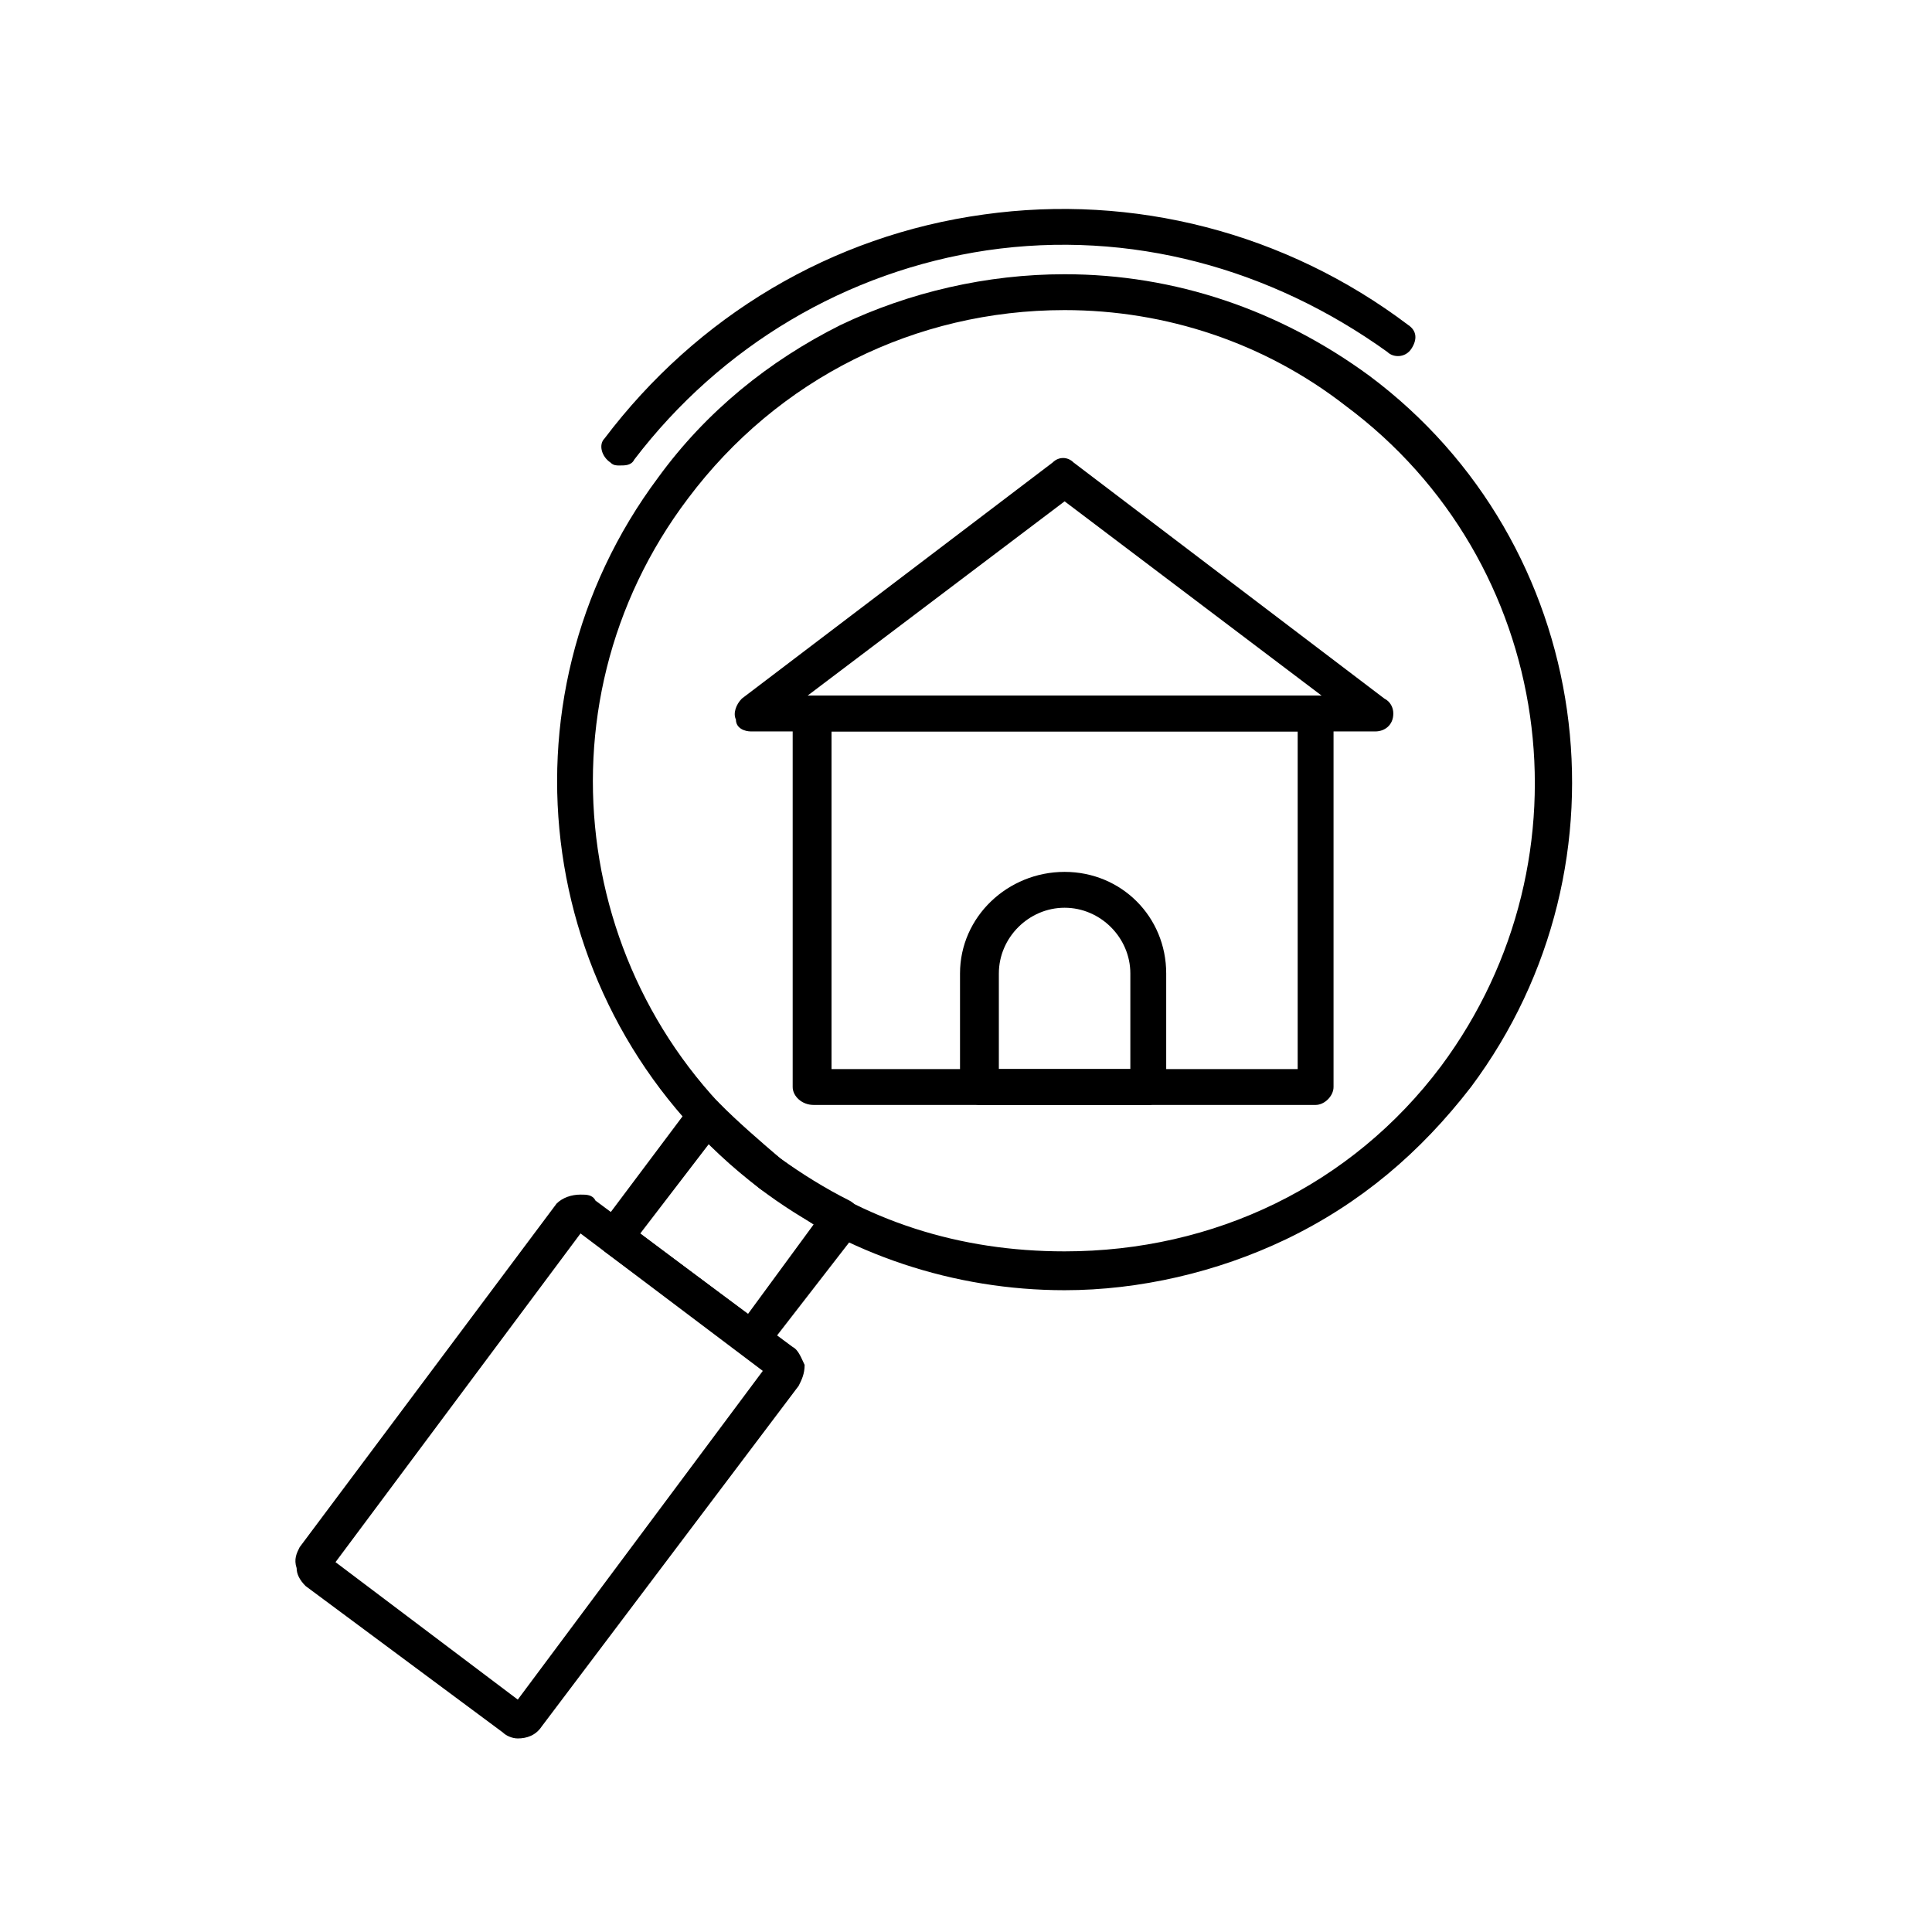 <?xml version="1.0" encoding="UTF-8"?>
<svg xmlns="http://www.w3.org/2000/svg" width="176" height="176" viewBox="0 0 176 176" fill="none">
<g id="RENTALS ICON" clip-path="url(#clip0_17_1086)">


<path id="Vector_3" fill-rule="evenodd" clip-rule="evenodd" d="M68.4 123.525C68.128 123.525 67.855 123.525 67.584 123.252L55.062 113.997C54.789 113.724 54.517 113.179 54.517 112.908C54.244 112.363 54.517 111.819 54.789 111.548L62.956 100.658C63.228 100.113 63.772 100.113 64.317 99.842C64.59 99.842 65.134 100.113 65.406 100.386C67.312 102.291 69.217 103.925 71.122 105.558C73.029 106.918 75.205 108.281 77.383 109.37C77.927 109.641 78.201 110.185 78.472 110.73C78.472 111.003 78.472 111.548 78.201 112.09L69.762 122.98C69.489 123.525 68.944 123.525 68.4 123.525ZM58.329 112.363L68.128 119.713L74.118 111.548C72.484 110.459 70.851 109.37 69.217 108.281C67.584 106.918 65.95 105.558 64.59 104.198L58.329 112.363Z" fill="#000"/>
<path id="Vector_4" fill-rule="evenodd" clip-rule="evenodd" d="M104.604 100.658H89.36C88.271 100.658 87.455 99.842 87.455 99.024V88.68C87.455 83.509 91.811 79.426 96.983 79.426C102.155 79.426 106.238 83.509 106.238 88.68V99.024C106.238 99.842 105.422 100.658 104.604 100.658ZM90.993 97.392H102.971V88.68C102.971 85.413 100.25 82.693 96.983 82.693C93.716 82.693 90.993 85.413 90.993 88.68V97.392Z" fill="#000"/>
<path id="Vector_5" fill-rule="evenodd" clip-rule="evenodd" d="M125.293 66.631H68.399C67.855 66.631 67.039 66.359 67.039 65.542C66.768 64.997 67.039 64.181 67.584 63.637L95.894 42.132C96.438 41.587 97.254 41.587 97.799 42.132L126.109 63.637C126.654 63.91 126.927 64.453 126.927 64.997C126.927 66.086 126.109 66.631 125.293 66.631ZM73.573 63.366H120.393L96.983 45.67L73.573 63.366Z" fill="#000"/>
<path id="Vector_6" fill-rule="evenodd" clip-rule="evenodd" d="M119.848 100.657H74.118C73.029 100.657 72.211 99.841 72.211 99.024V64.997C72.211 64.181 73.029 63.365 74.118 63.365H119.848C120.666 63.365 121.482 64.181 121.482 64.997V99.024C121.482 99.841 120.666 100.657 119.848 100.657ZM75.749 97.392H118.215V66.63H75.749V97.392Z" fill="#000"/>
<path id="Vector_7" fill-rule="evenodd" clip-rule="evenodd" d="M56.423 42.405C56.152 42.405 55.879 42.405 55.607 42.132C54.79 41.587 54.518 40.498 55.063 39.954C63.502 28.794 75.75 21.445 89.634 19.538C103.245 17.633 117.127 21.172 128.288 29.61C129.104 30.155 129.104 30.971 128.561 31.788C128.017 32.604 126.928 32.604 126.383 32.06C115.766 24.439 102.971 20.9 89.905 22.805C77.112 24.71 65.68 31.515 57.785 41.861C57.512 42.405 56.968 42.405 56.423 42.405Z" fill="#000"/>
<path id="Vector_8" fill-rule="evenodd" clip-rule="evenodd" d="M96.983 117.535C86.911 117.535 77.111 114.268 69.217 108.28C48.801 92.763 44.718 63.91 59.962 43.494C64.317 37.504 70.033 32.877 76.567 29.61C82.828 26.616 89.904 24.982 96.983 24.982C107.055 24.982 116.581 28.249 124.749 34.237C145.165 49.481 149.248 78.607 134.003 99.023C129.376 105.013 123.931 109.64 117.126 112.907C110.865 115.901 103.788 117.535 96.983 117.535ZM96.983 28.249C83.372 28.249 70.851 34.51 62.683 45.398C48.257 64.452 52.339 91.402 71.122 105.557C78.745 111.274 87.455 113.996 96.983 113.996C110.594 113.996 123.115 108.007 131.281 97.119C145.436 78.063 141.626 51.115 122.571 36.96C115.221 31.243 106.238 28.249 96.983 28.249Z" fill="#000"/>
<g id="Group">
<path id="Vector_9" fill-rule="evenodd" clip-rule="evenodd" d="M47.168 158.367C46.624 158.367 46.079 158.096 45.808 157.823L27.841 144.485C27.297 143.941 27.023 143.396 27.023 142.852C26.752 142.034 27.023 141.49 27.297 140.945L50.706 109.641C51.251 109.097 52.069 108.825 52.885 108.825C53.429 108.825 53.974 108.825 54.245 109.37L72.212 122.707C72.756 122.98 73.029 123.796 73.3 124.341C73.3 125.158 73.029 125.701 72.756 126.246L49.346 157.278C48.802 158.096 47.984 158.367 47.168 158.367ZM30.564 142.307L47.168 154.829L69.489 124.885L52.885 112.364L30.564 142.307Z" fill="#000"/>
</g>
</g>
<defs>
<clipPath id="clip0_17_1086">
<rect width="176" height="176" fill="white"/>
</clipPath>
</defs>
</svg>
